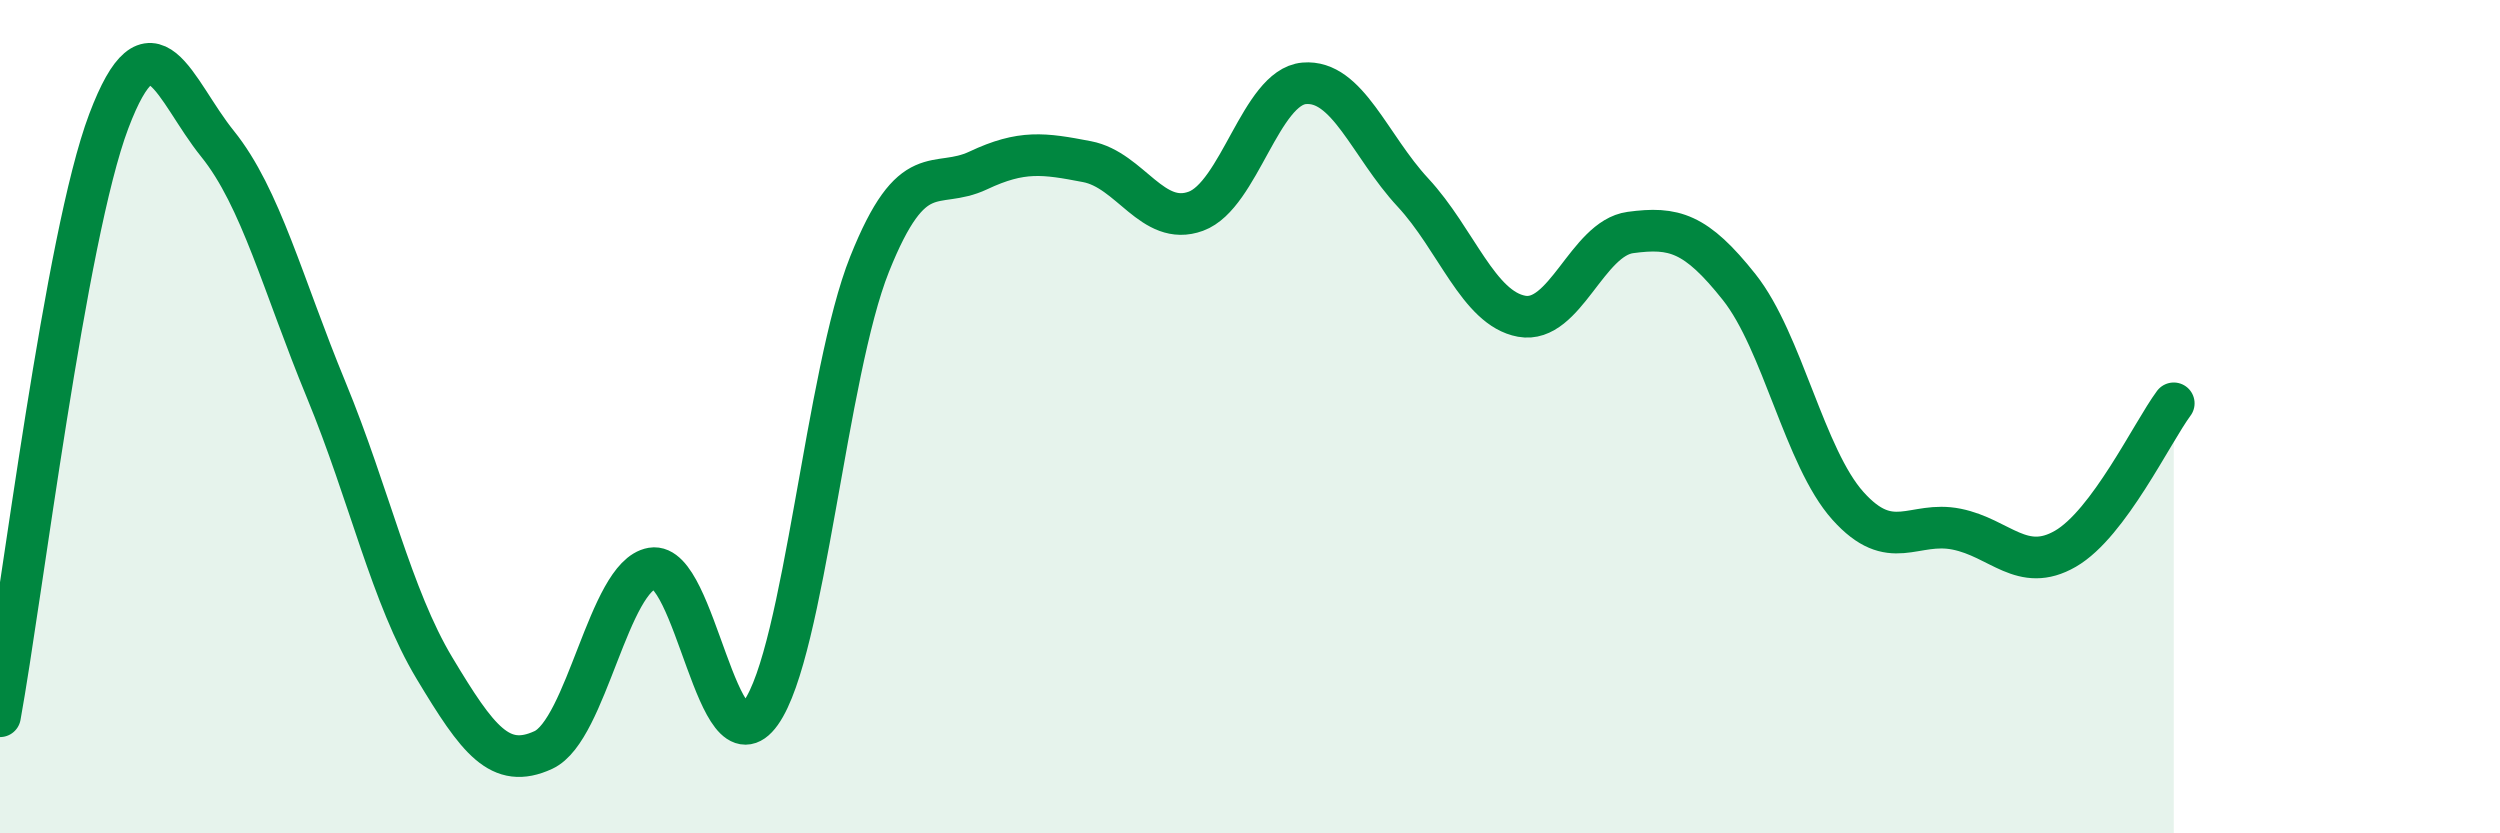 
    <svg width="60" height="20" viewBox="0 0 60 20" xmlns="http://www.w3.org/2000/svg">
      <path
        d="M 0,17.19 C 0.52,14.33 1.57,5.66 2.61,2.91 C 3.65,0.16 4.18,2.16 5.22,3.45 C 6.26,4.74 6.79,6.84 7.83,9.36 C 8.87,11.88 9.39,14.31 10.43,16.04 C 11.47,17.77 12,18.48 13.04,18 C 14.08,17.52 14.61,13.82 15.65,13.64 C 16.69,13.46 17.22,18.57 18.26,17.11 C 19.3,15.65 19.83,8.94 20.87,6.34 C 21.91,3.74 22.44,4.58 23.48,4.09 C 24.52,3.6 25.05,3.68 26.09,3.88 C 27.13,4.08 27.66,5.45 28.7,5.07 C 29.74,4.69 30.26,2.09 31.3,2 C 32.34,1.91 32.87,3.5 33.91,4.62 C 34.95,5.74 35.48,7.4 36.52,7.59 C 37.56,7.78 38.09,5.72 39.13,5.58 C 40.17,5.44 40.7,5.58 41.74,6.89 C 42.78,8.2 43.31,10.98 44.35,12.14 C 45.39,13.3 45.92,12.49 46.96,12.7 C 48,12.91 48.53,13.77 49.57,13.17 C 50.61,12.57 51.65,10.38 52.17,9.68L52.17 20L0 20Z"
        fill="#008740"
        opacity="0.1"
        stroke-linecap="round"
        stroke-linejoin="round"
      />
      <path
        d="M 0,17.19 C 0.52,14.33 1.57,5.66 2.61,2.91 C 3.65,0.16 4.18,2.16 5.22,3.45 C 6.26,4.74 6.79,6.84 7.83,9.36 C 8.87,11.88 9.39,14.31 10.43,16.04 C 11.47,17.77 12,18.48 13.04,18 C 14.08,17.52 14.61,13.82 15.65,13.64 C 16.69,13.46 17.22,18.57 18.26,17.11 C 19.3,15.65 19.83,8.94 20.87,6.34 C 21.91,3.74 22.44,4.58 23.48,4.09 C 24.52,3.6 25.05,3.68 26.09,3.88 C 27.13,4.08 27.66,5.45 28.7,5.07 C 29.74,4.69 30.26,2.09 31.3,2 C 32.34,1.91 32.87,3.5 33.91,4.62 C 34.95,5.74 35.48,7.4 36.52,7.59 C 37.56,7.78 38.09,5.72 39.13,5.58 C 40.17,5.44 40.7,5.58 41.74,6.89 C 42.78,8.2 43.31,10.98 44.35,12.14 C 45.39,13.3 45.92,12.49 46.96,12.7 C 48,12.91 48.53,13.77 49.57,13.17 C 50.61,12.57 51.65,10.38 52.17,9.68"
        stroke="#008740"
        stroke-width="1"
        fill="none"
        stroke-linecap="round"
        stroke-linejoin="round"
      />
    </svg>
  